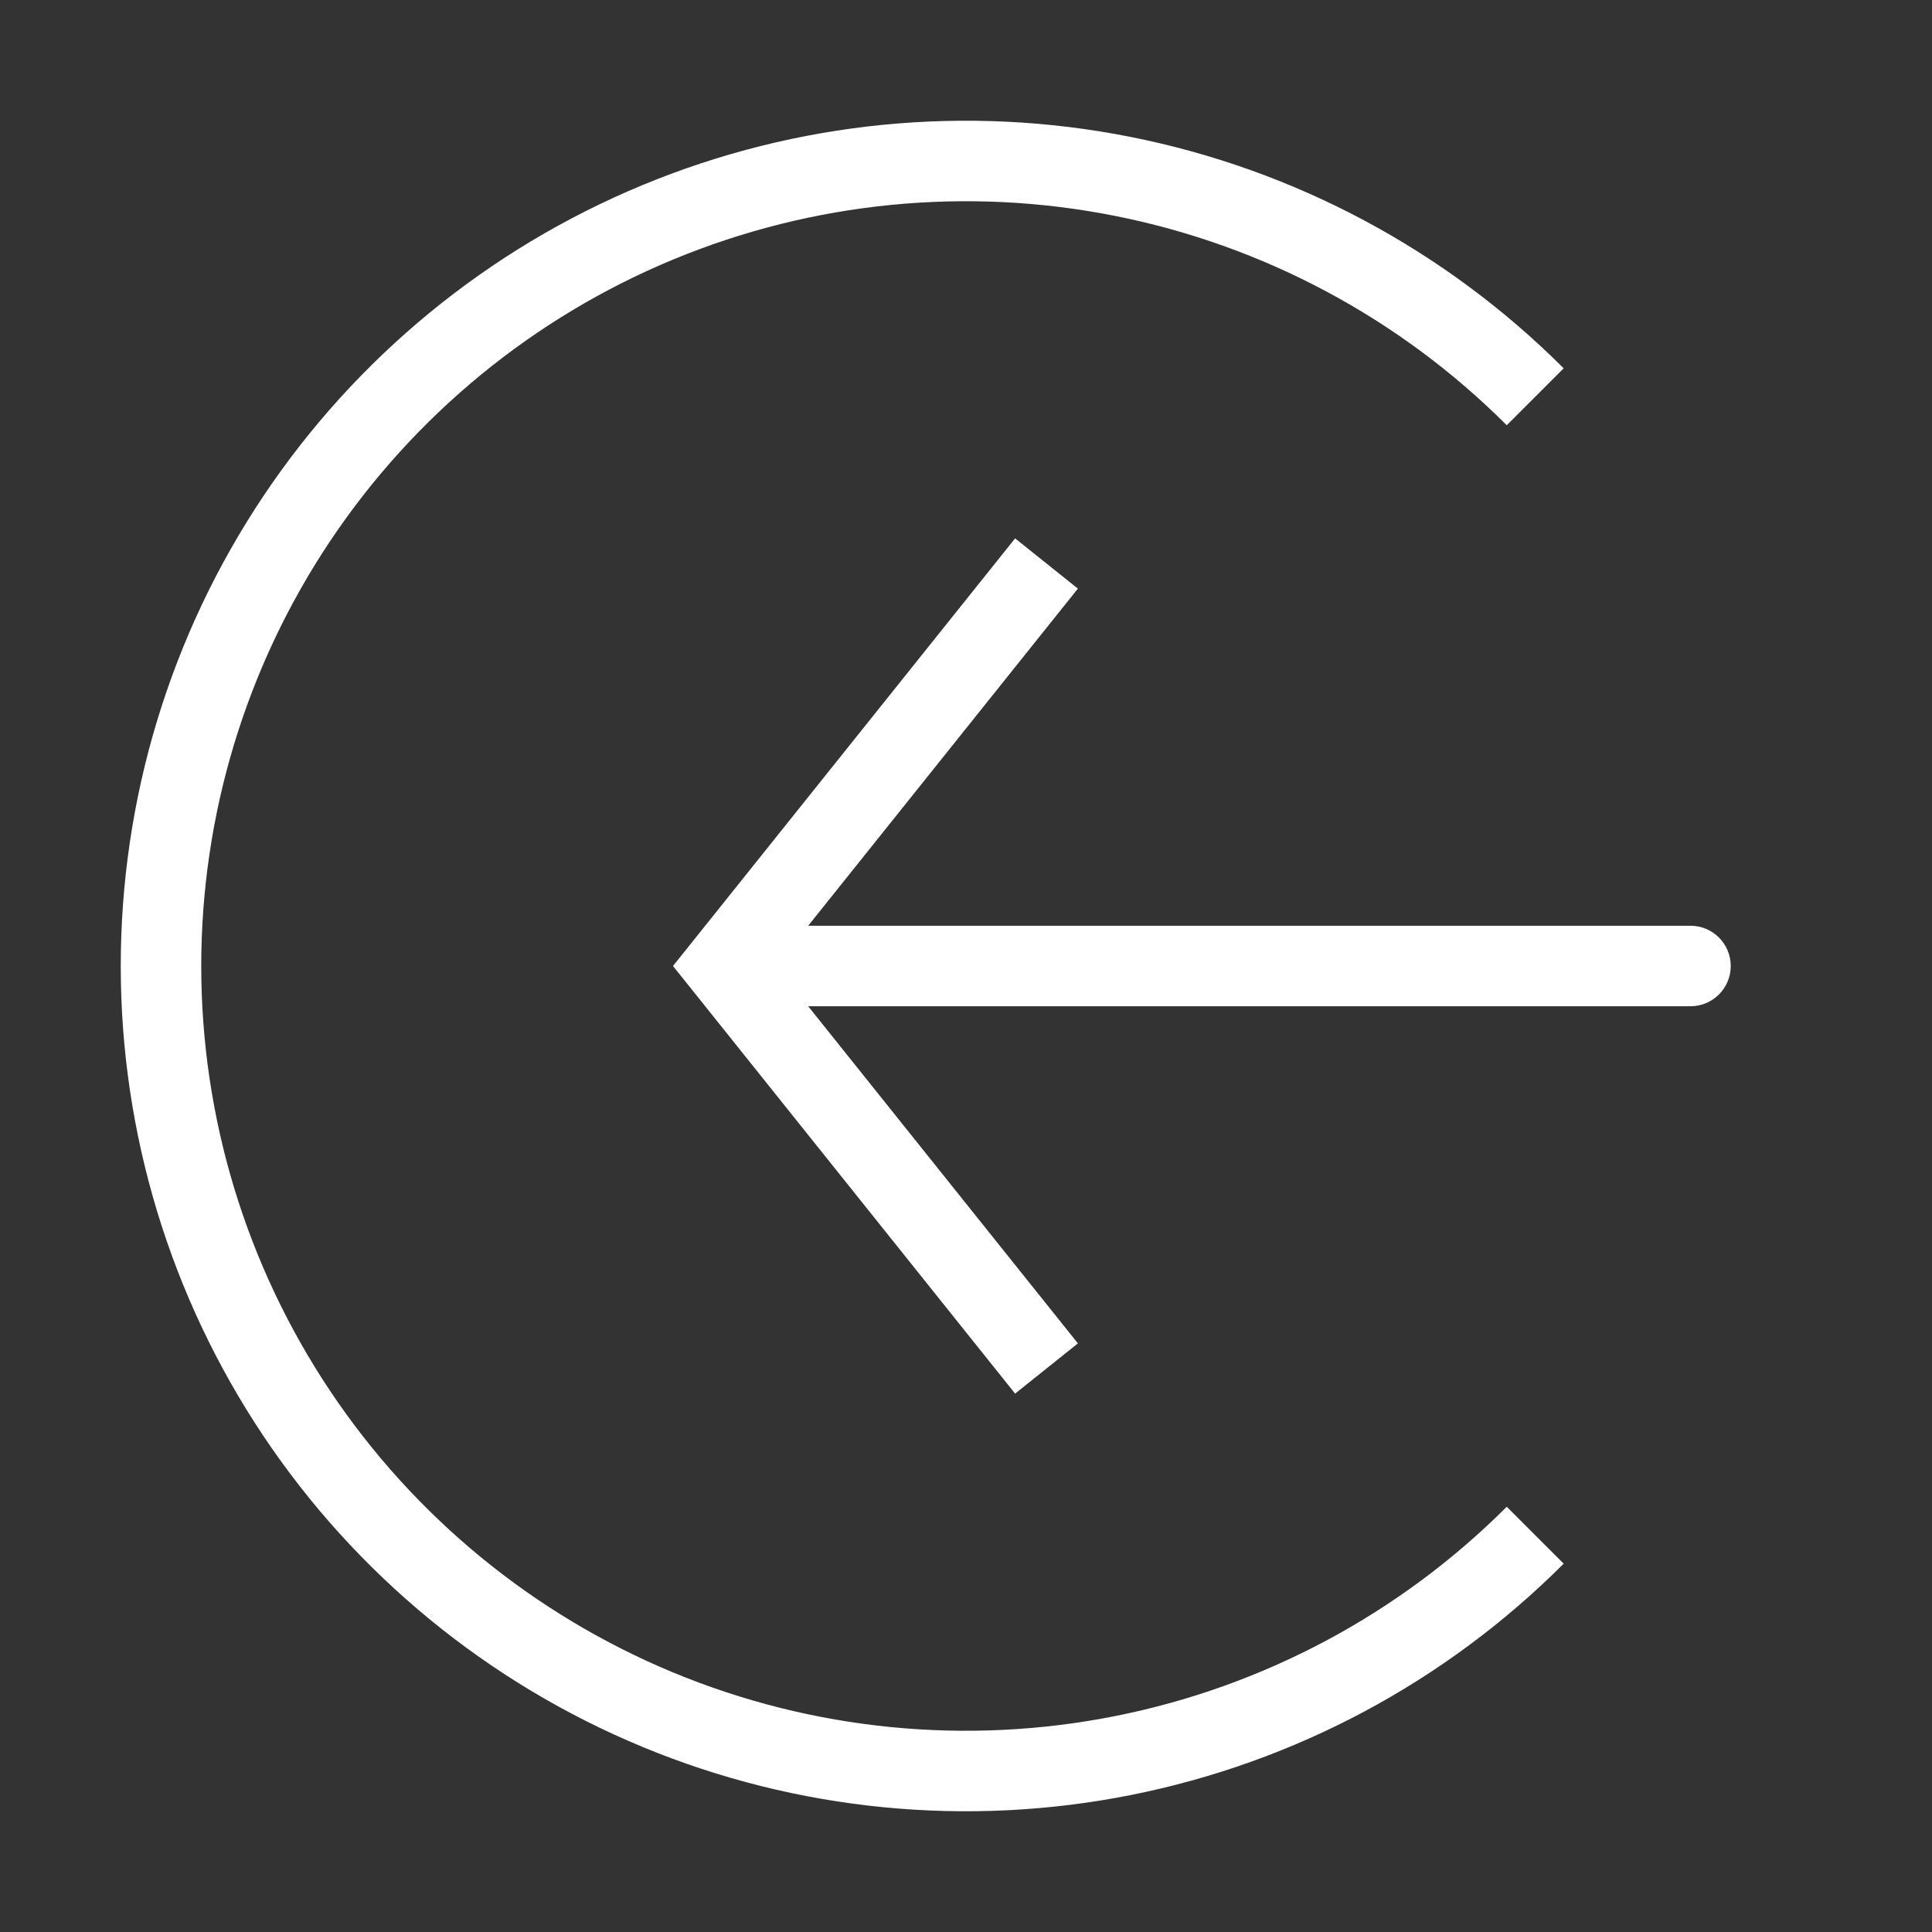 <svg width="24" height="24" viewBox="0 0 24 24" fill="none" xmlns="http://www.w3.org/2000/svg">
<rect x="0" y="0" width="24" height="24" fill="#333333" stroke="none"/>
<path d="M19.071 4.929C17.672 3.53 15.891 2.578 13.951 2.192C12.011 1.806 10 2.004 8.173 2.761C6.346 3.518 4.784 4.8 3.685 6.444C2.586 8.089 2 10.022 2 12C2 13.978 2.586 15.911 3.685 17.556C4.784 19.2 6.346 20.482 8.173 21.239C10 21.996 12.011 22.194 13.951 21.808C15.891 21.422 17.672 20.47 19.071 19.071" stroke="#ffffff"/>
<path d="M9 12L8.61 12.312L8.36 12L8.61 11.688L9 12ZM21 11.5C21.276 11.5 21.5 11.724 21.5 12C21.5 12.276 21.276 12.5 21 12.5V11.5ZM12.61 17.312L8.61 12.312L9.39 11.688L13.39 16.688L12.61 17.312ZM8.61 11.688L12.61 6.688L13.39 7.312L9.39 12.312L8.61 11.688ZM9 11.5H21V12.5H9V11.5Z" fill="#ffffff"/>
</svg>

